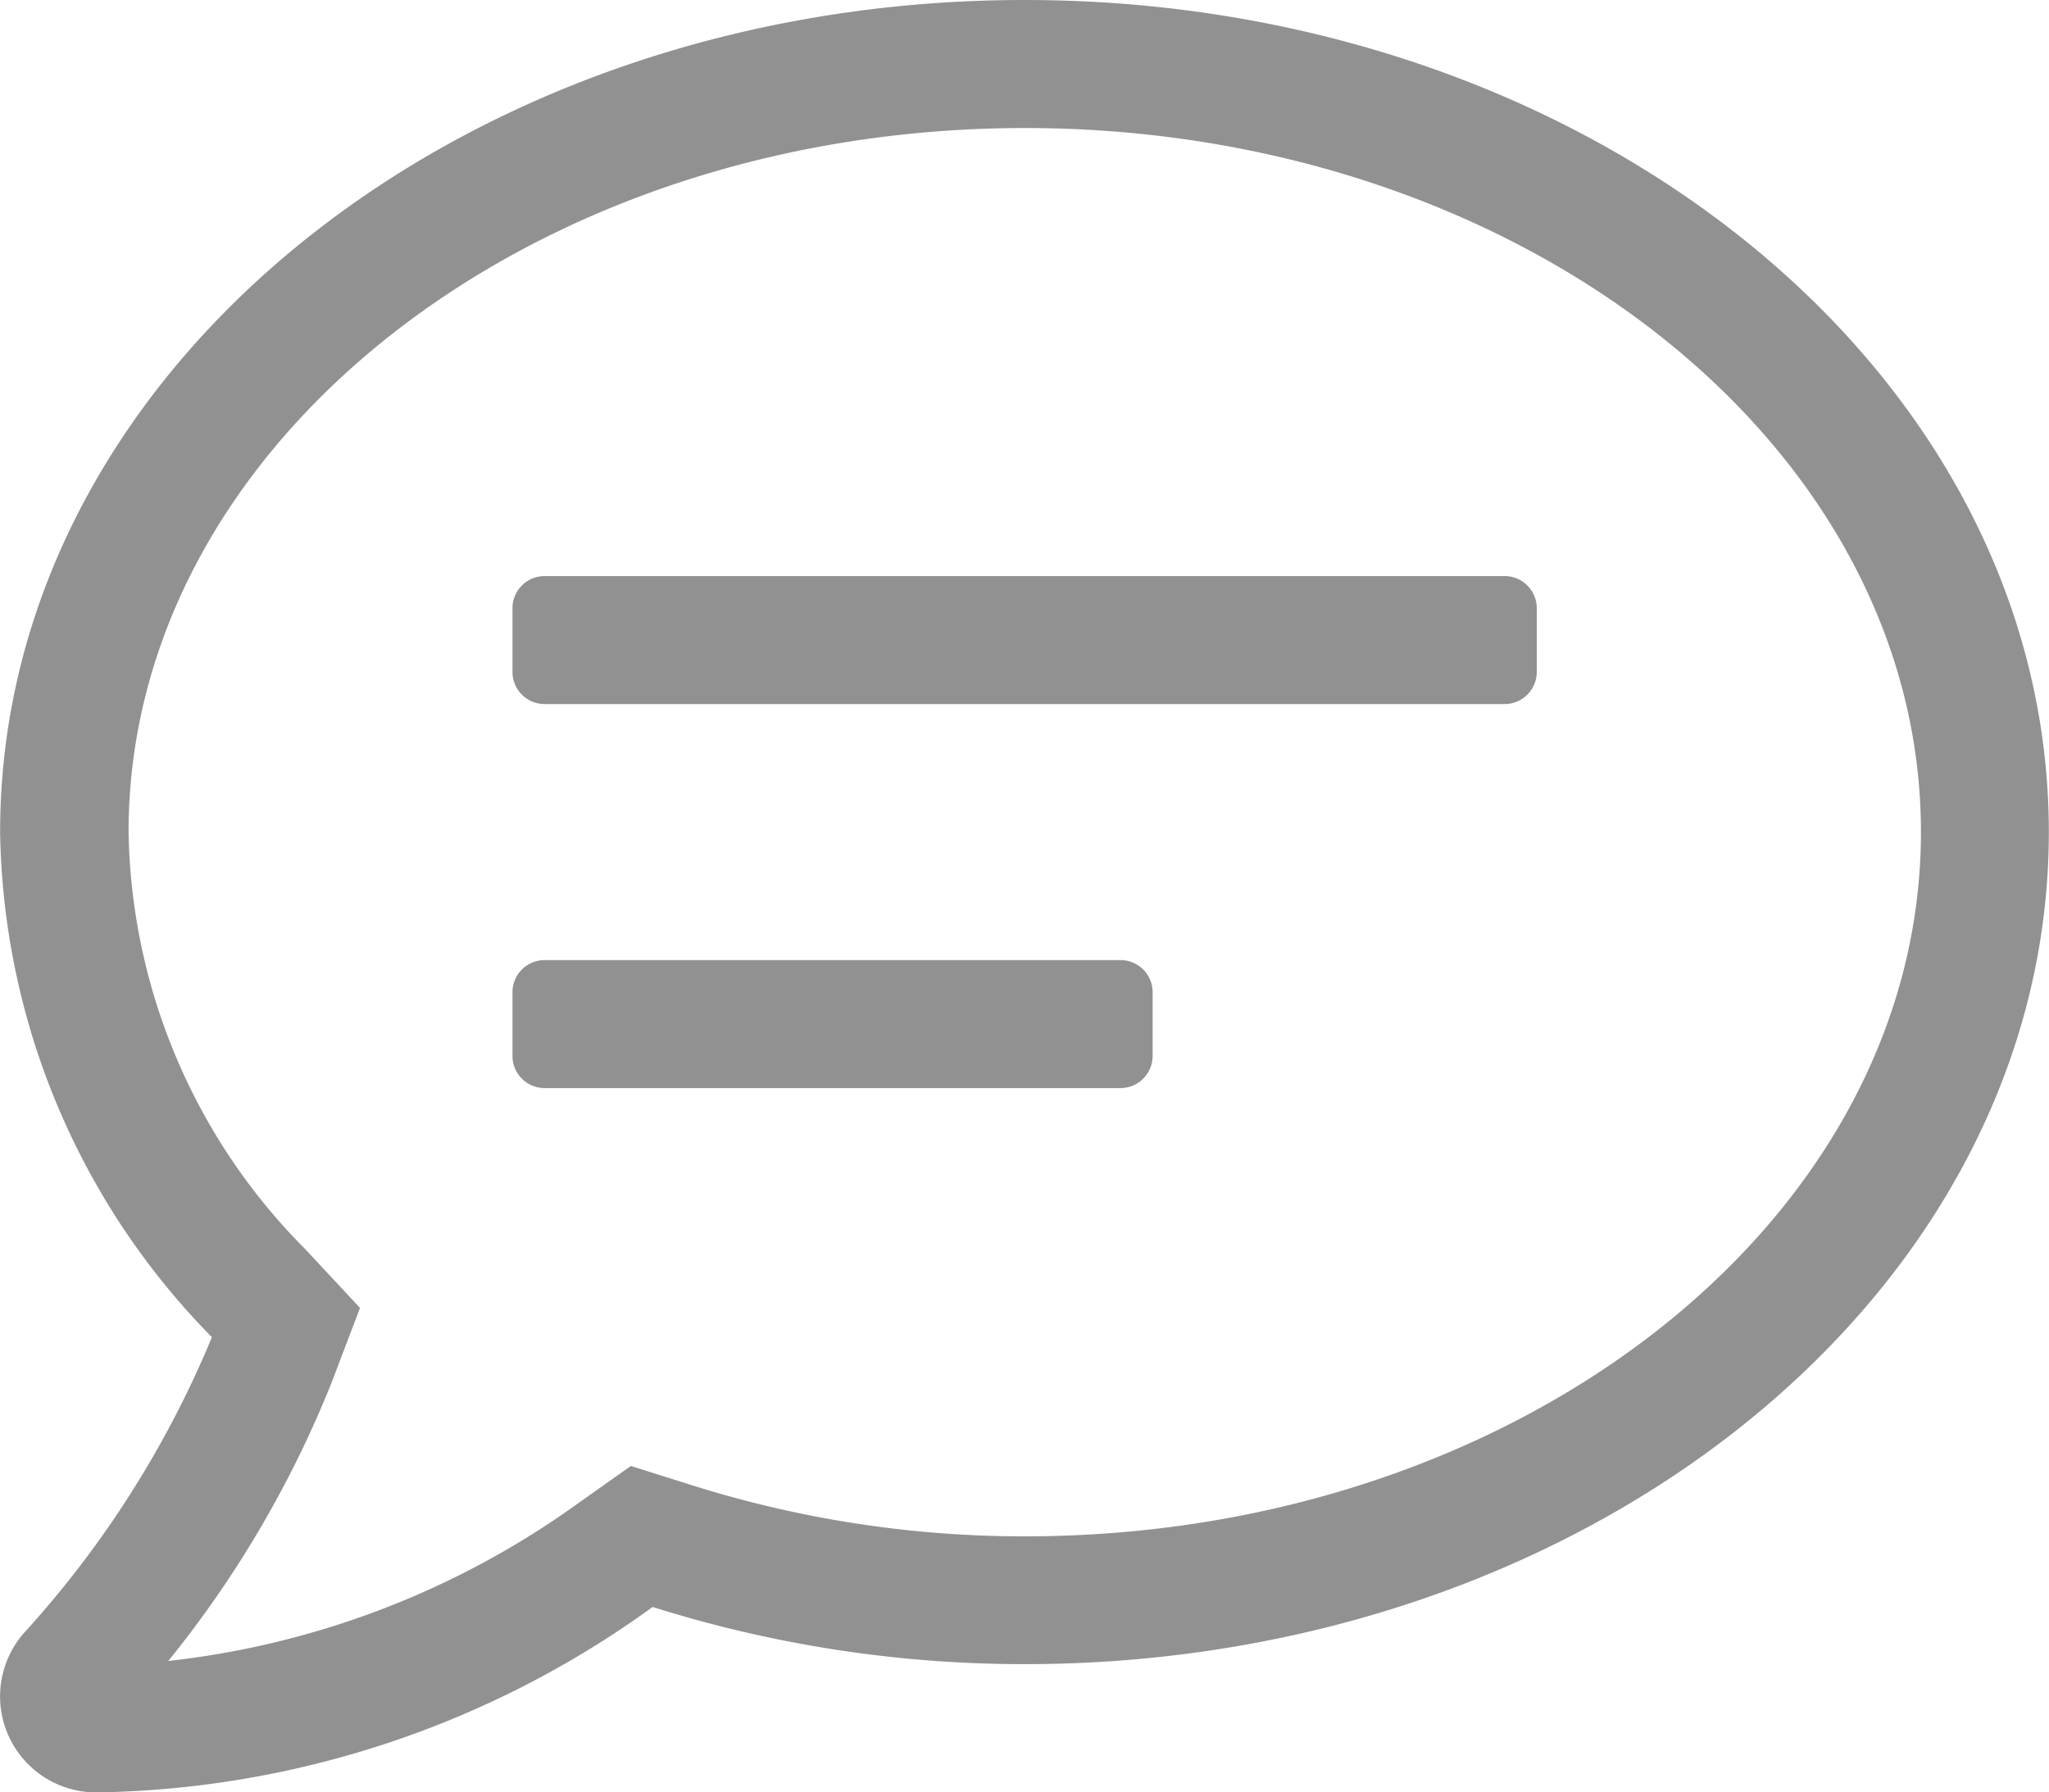 <svg xmlns="http://www.w3.org/2000/svg" width="36" height="31.496" viewBox="0 0 36 31.496">
    <path id="prefix__comment-lines" fill="#919191" d="M19.623 48.873H9.5a.564.564 0 0 0-.562.562v1.125a.564.564 0 0 0 .562.562h10.123a.564.564 0 0 0 .562-.562v-1.125a.564.564 0 0 0-.562-.562zm6.749-6.749H9.5a.564.564 0 0 0-.562.562v1.125a.564.564 0 0 0 .562.562h16.872a.564.564 0 0 0 .562-.562v-1.125a.564.564 0 0 0-.562-.562zM17.936 32c-9.941 0-18 6.545-18 14.623A12.924 12.924 0 0 0 3.657 55.5 17.84 17.84 0 0 1 .4 60.649 1.688 1.688 0 0 0 1.626 63.5a17.058 17.058 0 0 0 9.774-3.259 21.713 21.713 0 0 0 6.531 1.005c9.941 0 18-6.545 18-14.623S27.877 32 17.936 32zm0 27a19.391 19.391 0 0 1-5.849-.9l-1.069-.337-.914.647a15.17 15.17 0 0 1-7.213 2.78 18.966 18.966 0 0 0 2.868-4.89l.5-1.315-.959-1.029a10.626 10.626 0 0 1-3.107-7.333c0-6.819 7.065-12.373 15.748-12.373s15.743 5.55 15.743 12.373S26.618 59 17.936 59z" transform="translate(.066 -32)"/>
</svg>

